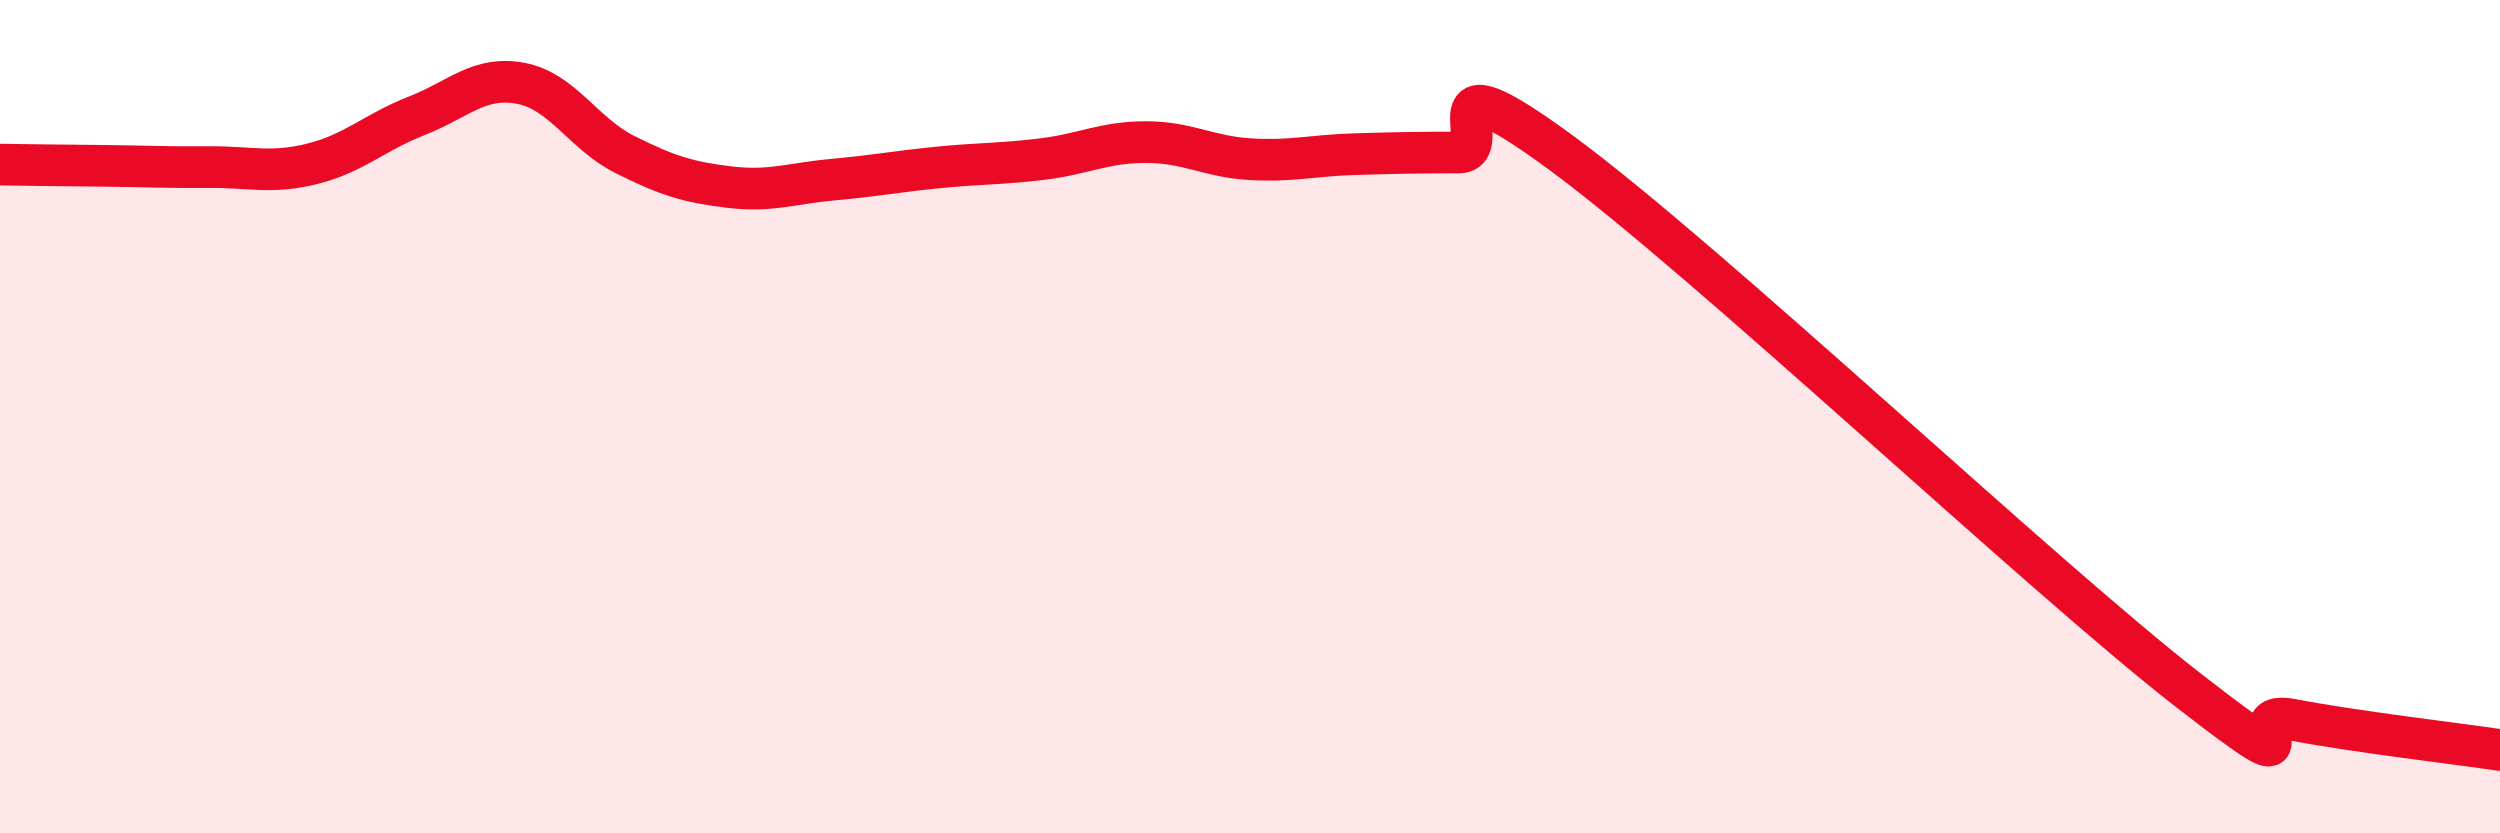 
    <svg width="60" height="20" viewBox="0 0 60 20" xmlns="http://www.w3.org/2000/svg">
      <path
        d="M 0,3.95 C 0.5,3.96 1.5,3.97 2.5,3.98 C 3.5,3.99 4,4.02 5,4.01 C 6,4 6.5,4.18 7.5,3.93 C 8.5,3.68 9,3.17 10,2.78 C 11,2.39 11.5,1.81 12.5,2 C 13.5,2.19 14,3.21 15,3.71 C 16,4.21 16.5,4.37 17.5,4.49 C 18.5,4.61 19,4.4 20,4.31 C 21,4.22 21.5,4.12 22.5,4.02 C 23.5,3.92 24,3.94 25,3.82 C 26,3.7 26.5,3.41 27.5,3.41 C 28.5,3.41 29,3.76 30,3.82 C 31,3.88 31.5,3.73 32.5,3.7 C 33.5,3.67 34,3.66 35,3.66 C 36,3.66 34,1.11 37.5,3.69 C 41,6.27 49,13.83 52.5,16.55 C 56,19.27 53.5,16.98 55,17.27 C 56.5,17.56 59,17.85 60,18L60 20L0 20Z"
        fill="#EB0A25"
        opacity="0.1"
        stroke-linecap="round"
        stroke-linejoin="round"
      />
      <path
        d="M 0,3.95 C 0.5,3.96 1.5,3.97 2.5,3.98 C 3.5,3.99 4,4.02 5,4.01 C 6,4 6.5,4.18 7.5,3.93 C 8.5,3.68 9,3.17 10,2.78 C 11,2.39 11.5,1.81 12.5,2 C 13.5,2.19 14,3.21 15,3.71 C 16,4.21 16.5,4.37 17.5,4.49 C 18.5,4.61 19,4.4 20,4.31 C 21,4.22 21.5,4.12 22.5,4.02 C 23.5,3.92 24,3.94 25,3.82 C 26,3.7 26.5,3.41 27.5,3.41 C 28.5,3.41 29,3.76 30,3.82 C 31,3.88 31.5,3.73 32.5,3.7 C 33.5,3.67 34,3.66 35,3.66 C 36,3.66 34,1.11 37.5,3.69 C 41,6.27 49,13.83 52.5,16.55 C 56,19.27 53.5,16.98 55,17.27 C 56.5,17.56 59,17.85 60,18"
        stroke="#EB0A25"
        stroke-width="1"
        fill="none"
        stroke-linecap="round"
        stroke-linejoin="round"
      />
    </svg>
  